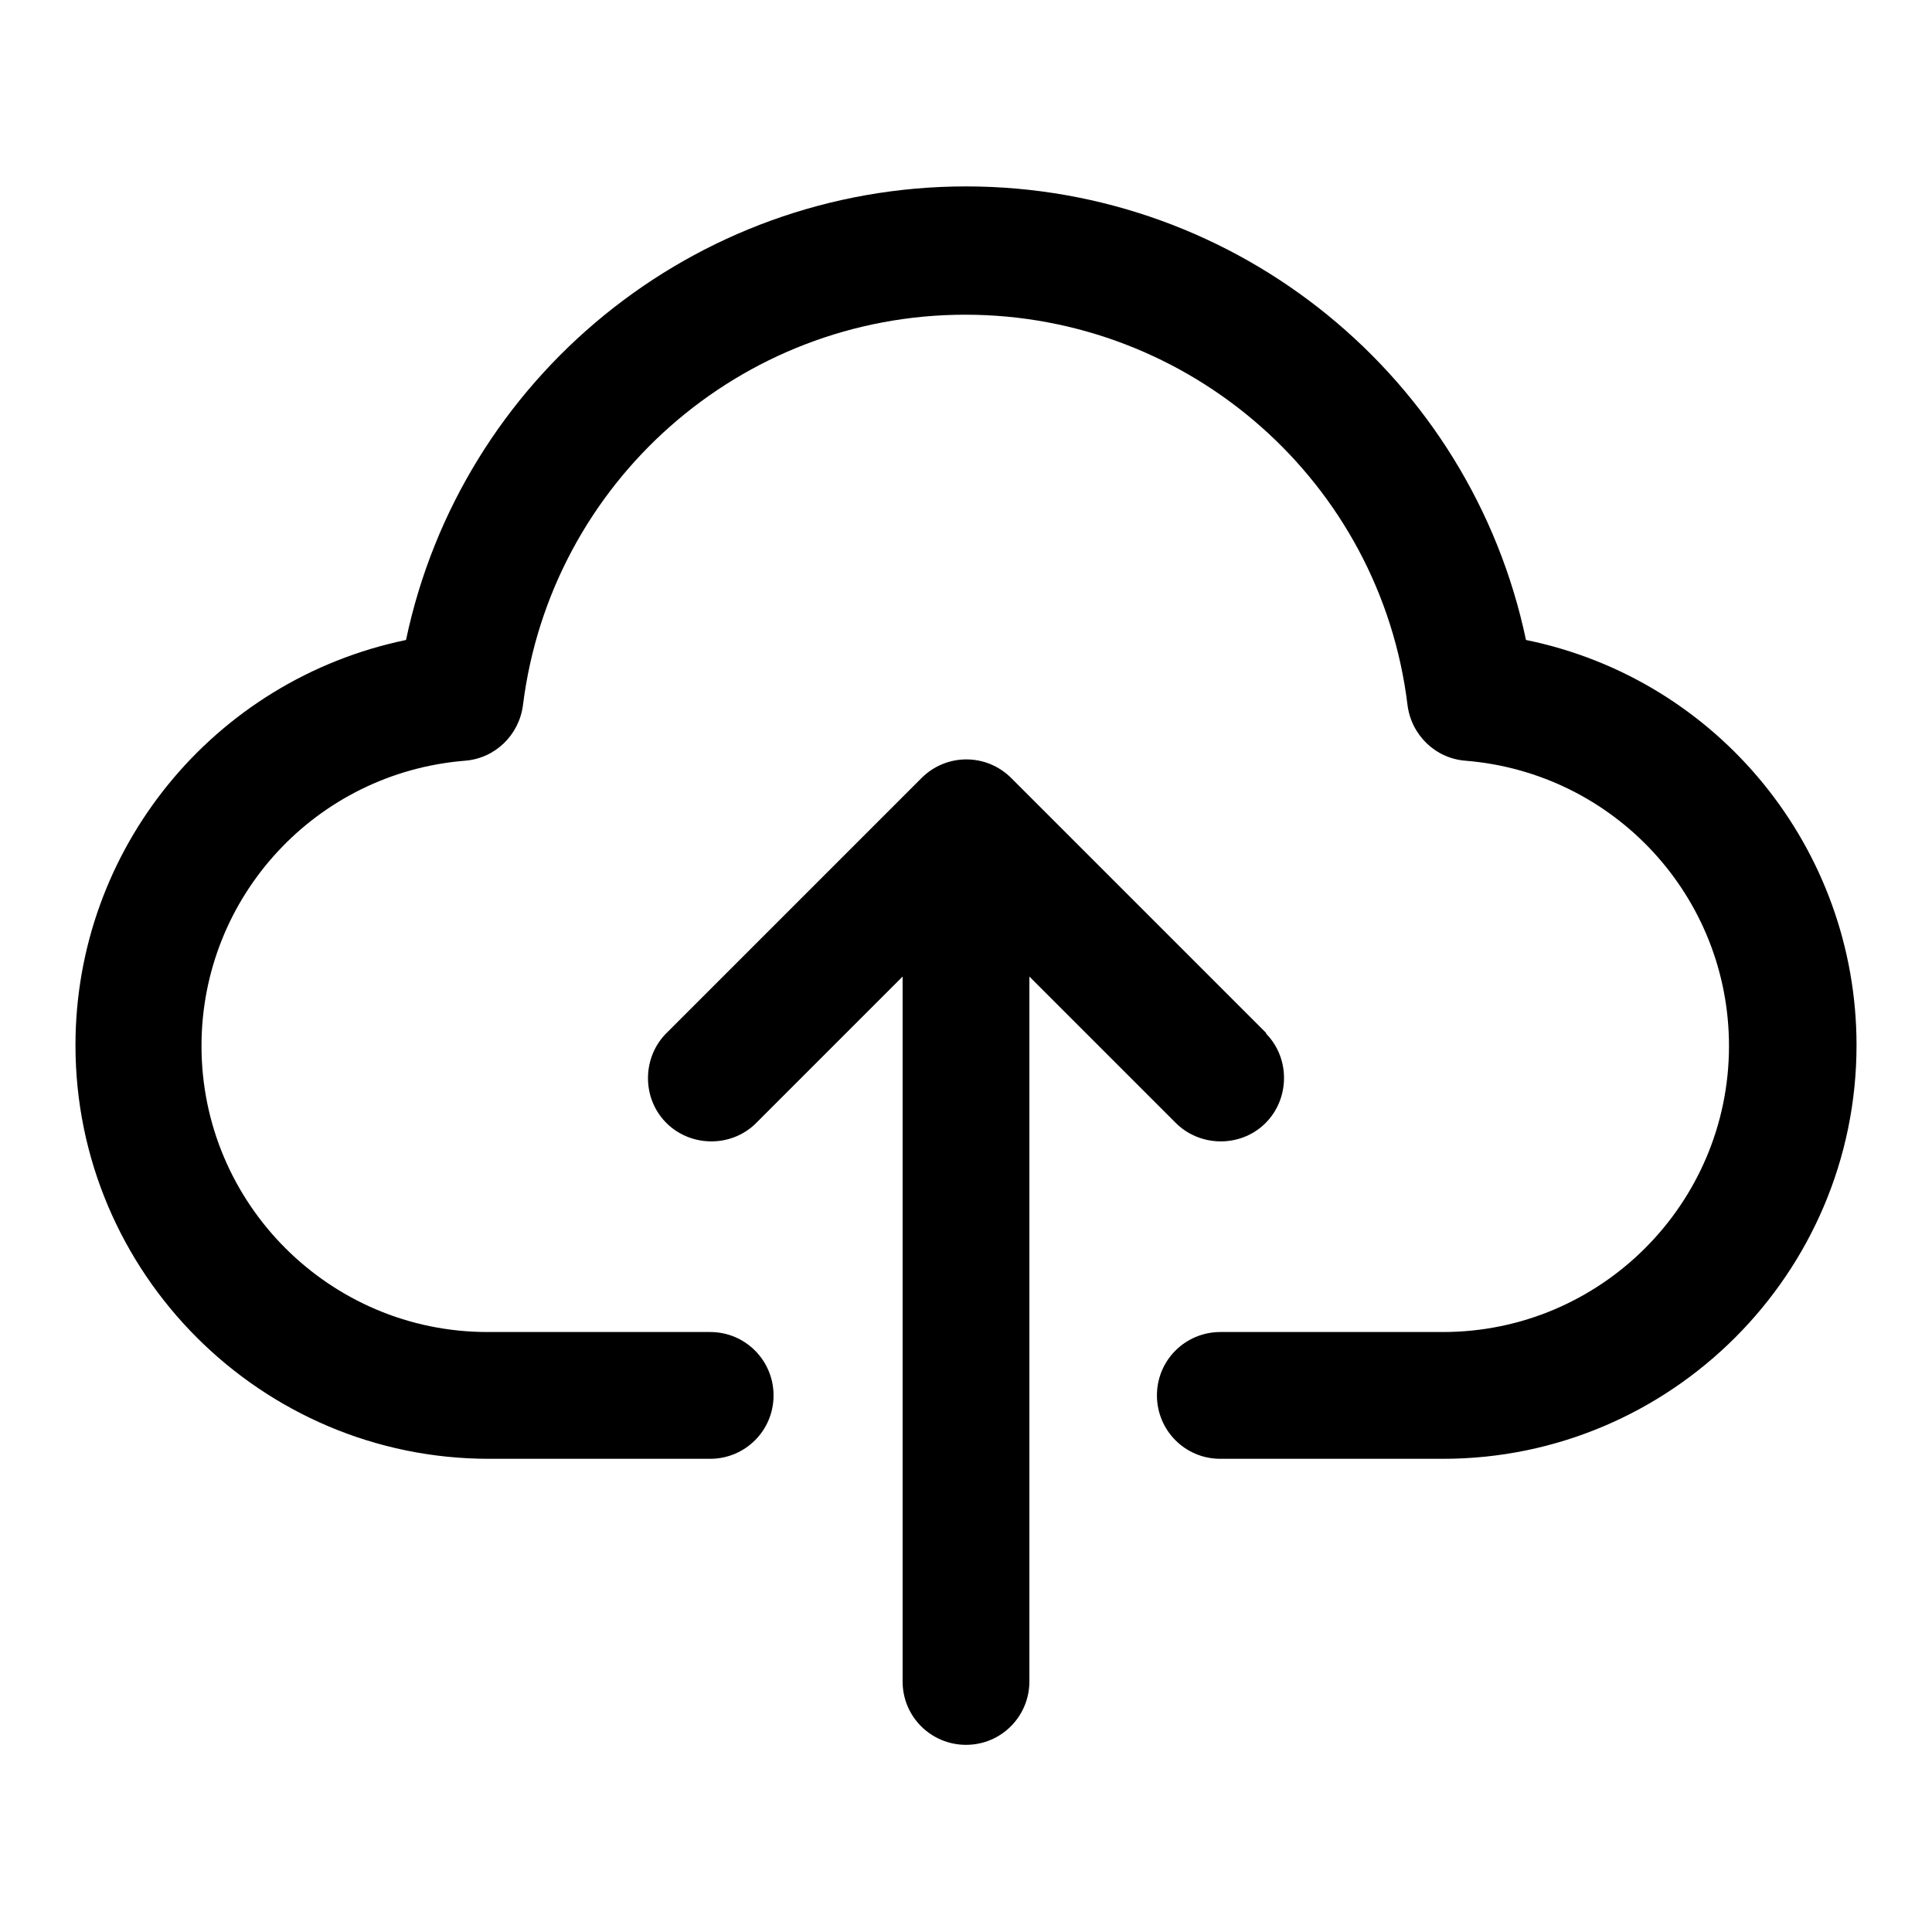 <?xml version="1.0" encoding="utf-8"?>
<!-- Svg Vector Icons : http://www.onlinewebfonts.com/icon -->
<!DOCTYPE svg PUBLIC "-//W3C//DTD SVG 1.1//EN" "http://www.w3.org/Graphics/SVG/1.1/DTD/svg11.dtd">
<svg version="1.1" xmlns="http://www.w3.org/2000/svg" xmlns:xlink="http://www.w3.org/1999/xlink" x="0px" y="0px" viewBox="0 0 256 256" enable-background="new 0 0 256 256" xml:space="preserve">
<g> <path fill="#000000" d="M167.7,136.8L134,103.1c-3.3-3.3-8.6-3.3-11.9,0l-33.7,33.7c-3.3,3.2-3.4,8.6-0.2,11.9 c3.2,3.3,8.6,3.4,11.9,0.2c0.1-0.1,0.1-0.1,0.2-0.2l19.3-19.3v93.4c0,4.7,3.8,8.4,8.4,8.4c4.7,0,8.4-3.8,8.4-8.4v-93.4l19.3,19.3 c3.2,3.3,8.6,3.4,11.9,0.2c3.3-3.2,3.4-8.6,0.2-11.9C167.8,136.9,167.7,136.8,167.7,136.8L167.7,136.8z M191.2,193.3h-29.5 c-4.7,0-8.4-3.8-8.4-8.4c0-4.7,3.8-8.4,8.4-8.4h29.5c20.9,0,37.9-17,37.9-37.9c0-19.8-15.2-36.2-34.9-37.8c-4-0.3-7.2-3.4-7.7-7.4 c-3.6-29.5-28.8-51.7-58.6-51.7c-29.8,0-54.9,22.2-58.6,51.7c-0.5,4-3.7,7.1-7.7,7.4c-19.7,1.6-34.9,18-34.9,37.8 c0,20.9,17,37.9,37.9,37.9h29.5c4.7,0,8.4,3.8,8.4,8.4c0,4.7-3.8,8.4-8.4,8.4H64.8c-30.2,0-54.8-24.6-54.8-54.8 c0-26,18.3-48.4,43.8-53.7c7.3-34.7,38.1-60.1,74.2-60.1s66.9,25.4,74.2,60.1c25.5,5.2,43.8,27.7,43.8,53.7 C246,168.7,221.4,193.3,191.2,193.3z"/></g>
</svg>
